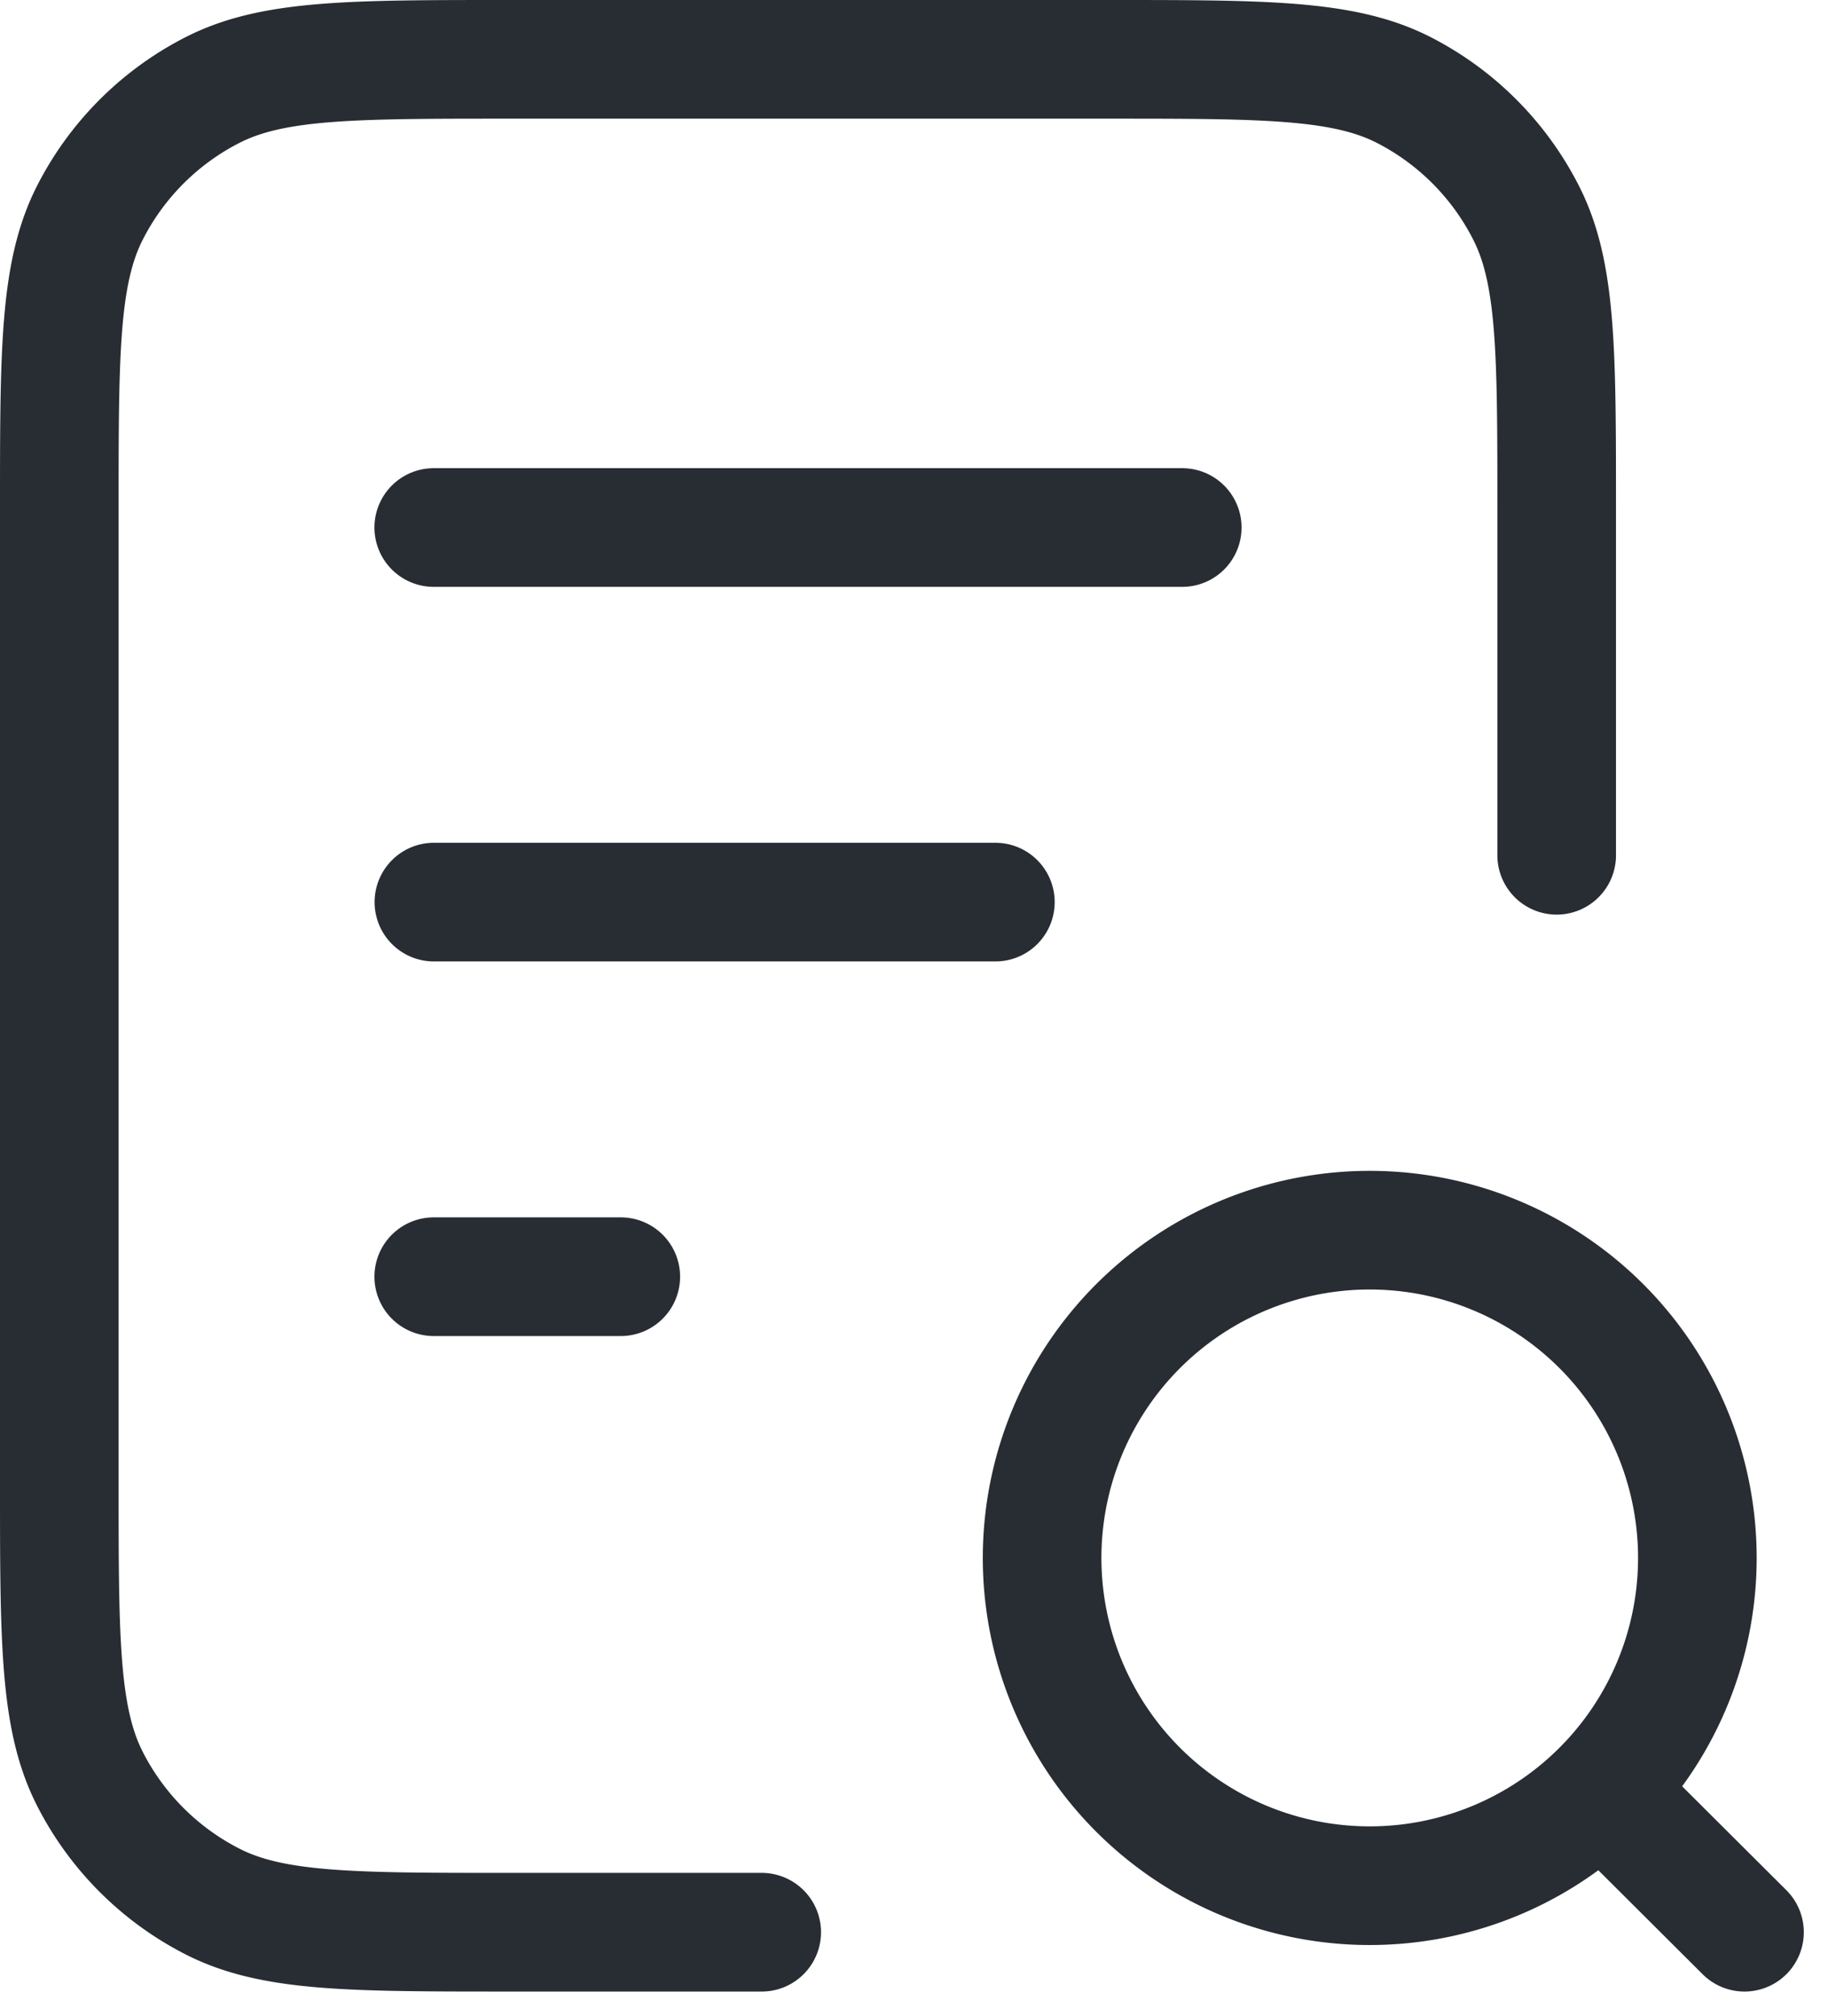 <svg xmlns="http://www.w3.org/2000/svg" width="23.116" height="25.484" viewBox="0 0 23.116 25.484">
  <path id="Path_573" data-name="Path 573" d="M15.837,12.653h-7.1M11.1,17.388H8.735M18.2,7.918H8.735m14.2,4.143V7.682c0-1.989,0-2.983-.387-3.743A3.551,3.551,0,0,0,21,2.387C20.24,2,19.246,2,17.257,2H9.682C7.693,2,6.7,2,5.939,2.387A3.551,3.551,0,0,0,4.387,3.939C4,4.7,4,5.693,4,7.682v12.31c0,1.989,0,2.983.387,3.743a3.551,3.551,0,0,0,1.552,1.552c.76.387,1.754.387,3.743.387h3.2m12.428,0L23.53,23.9m1.184-2.959A4.143,4.143,0,1,1,20.571,16.8,4.143,4.143,0,0,1,24.714,20.938Z" transform="translate(-3.25 -1.25)" fill="none" stroke="#282d34" stroke-linecap="round" stroke-linejoin="round" stroke-width="1.5"/>
</svg>
